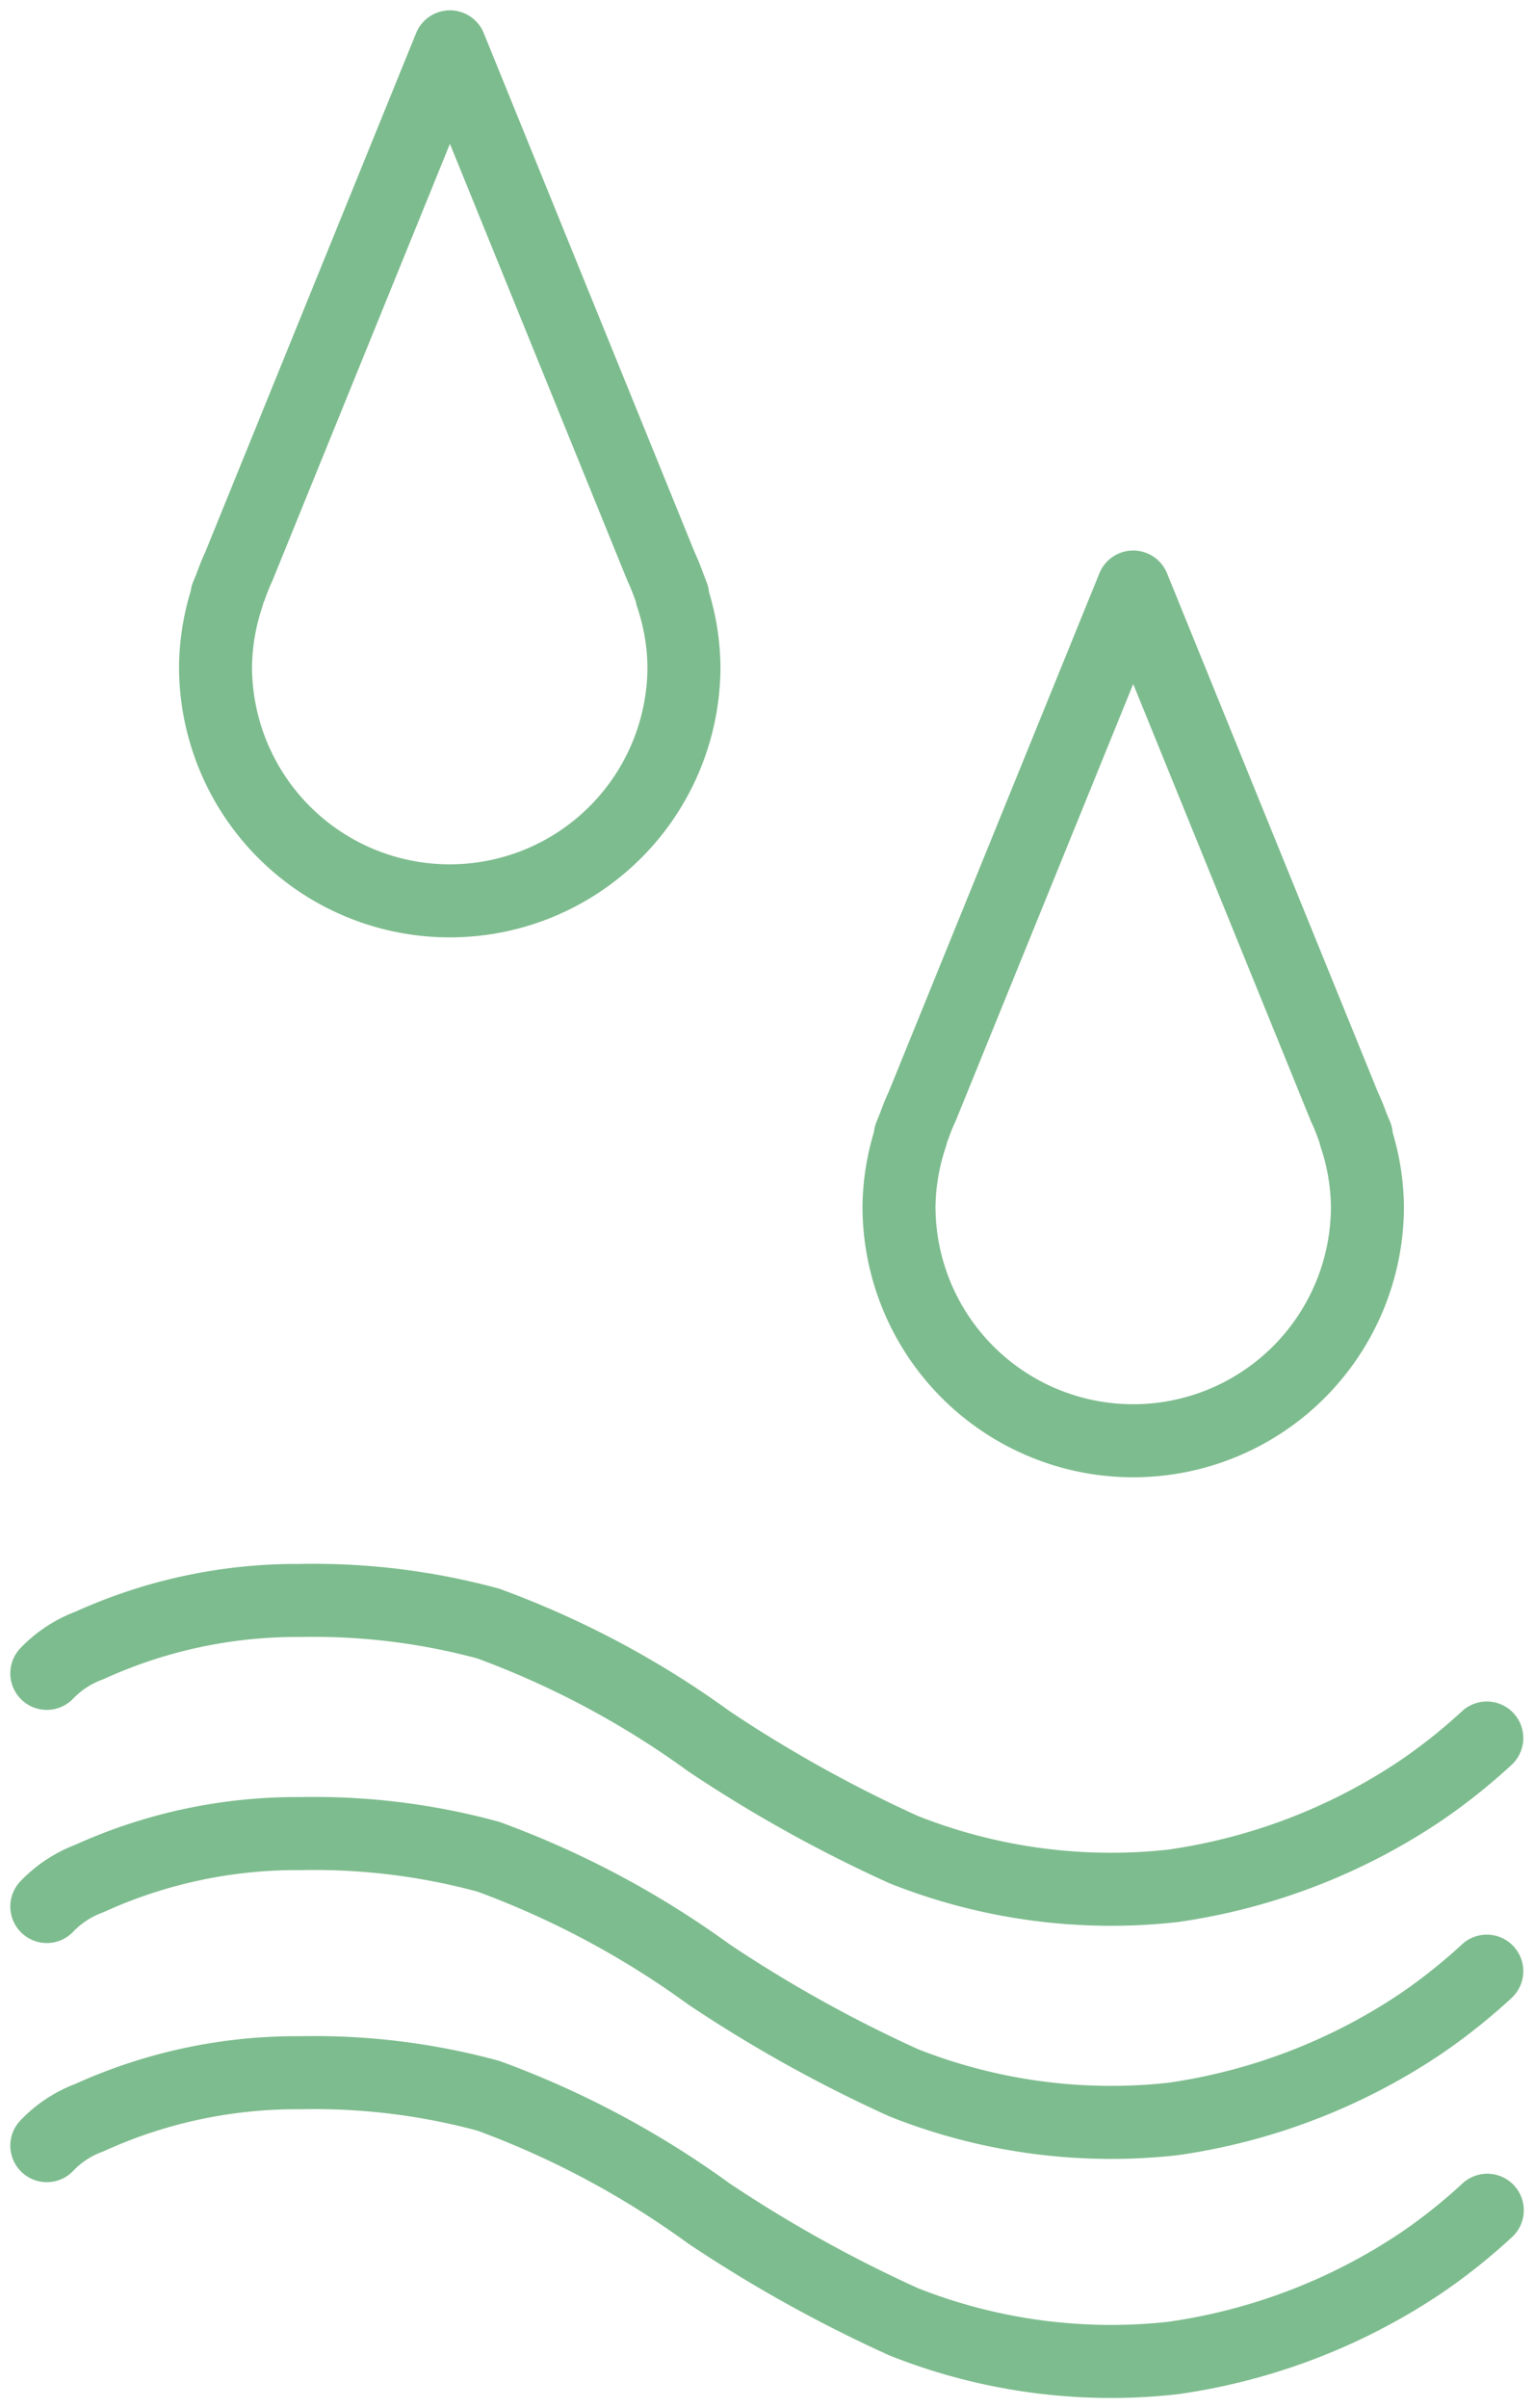 <svg xmlns="http://www.w3.org/2000/svg" xmlns:xlink="http://www.w3.org/1999/xlink" width="31.523" height="49.449" viewBox="0 0 31.523 49.449">
  <defs>
    <clipPath id="clip-path">
      <rect id="Rectangle_1922" data-name="Rectangle 1922" width="31.523" height="49.449" fill="none"/>
    </clipPath>
  </defs>
  <g id="picto-thermo" transform="translate(0 0)">
    <g id="Groupe_3035" data-name="Groupe 3035" transform="translate(0 0)" clip-path="url(#clip-path)">
      <path id="Tracé_446497" data-name="Tracé 446497" d="M12.779,11.846c-.051-.141-.105-.281-.169-.416L8.269.75,3.927,11.43c-.064.135-.117.275-.168.416l-.072.174H3.7a4.754,4.754,0,0,0-.248,1.456,4.813,4.813,0,0,0,9.626,0,4.755,4.755,0,0,0-.249-1.456h.017Z" transform="translate(0.977 0.212)" fill="none" stroke="#7DBC8E" stroke-linecap="round" stroke-linejoin="round" stroke-width="1.5"/>
      <path id="Tracé_446498" data-name="Tracé 446498" d="M23.726,20.492c-.051-.141-.105-.281-.169-.414L19.215,9.4,14.874,20.077c-.064.133-.117.273-.168.414l-.072.176h.017a4.739,4.739,0,0,0-.249,1.453,4.813,4.813,0,1,0,9.626,0,4.738,4.738,0,0,0-.248-1.453H23.8Z" transform="translate(4.072 2.656)" fill="none" stroke="#7DBC8E" stroke-linecap="round" stroke-linejoin="round" stroke-width="1.5"/>
      <path id="Tracé_446499" data-name="Tracé 446499" d="M.75,27.122a2.335,2.335,0,0,1,.875-.573,10.277,10.277,0,0,1,4.341-.924,13.7,13.7,0,0,1,3.858.475,18.612,18.612,0,0,1,4.534,2.418,28.035,28.035,0,0,0,4,2.224,11.556,11.556,0,0,0,5.532.744,12.223,12.223,0,0,0,5.1-1.96,11.738,11.738,0,0,0,1.351-1.076" transform="translate(0.212 7.244)" fill="none" stroke="#7DBC8E" stroke-linecap="round" stroke-linejoin="round" stroke-width="1.5"/>
      <path id="Tracé_446500" data-name="Tracé 446500" d="M.75,30.855a2.324,2.324,0,0,1,.875-.575,10.275,10.275,0,0,1,4.341-.922,13.606,13.606,0,0,1,3.858.475,18.568,18.568,0,0,1,4.534,2.418,28.035,28.035,0,0,0,4,2.224,11.572,11.572,0,0,0,5.532.744,12.24,12.24,0,0,0,5.1-1.96,11.879,11.879,0,0,0,1.351-1.076" transform="translate(0.212 8.299)" fill="none" stroke="#7DBC8E" stroke-linecap="round" stroke-linejoin="round" stroke-width="1.5"/>
      <path id="Tracé_446501" data-name="Tracé 446501" d="M.75,34.683a2.324,2.324,0,0,1,.875-.575,10.275,10.275,0,0,1,4.341-.922,13.652,13.652,0,0,1,3.858.473,18.573,18.573,0,0,1,4.534,2.419,28.027,28.027,0,0,0,4,2.223,11.556,11.556,0,0,0,5.532.744A12.238,12.238,0,0,0,29,37.087a11.723,11.723,0,0,0,1.351-1.077" transform="translate(0.212 9.382)" fill="none" stroke="#7DBC8E" stroke-linecap="round" stroke-linejoin="round" stroke-width="1.5"/>
    </g>
  </g>
</svg>
